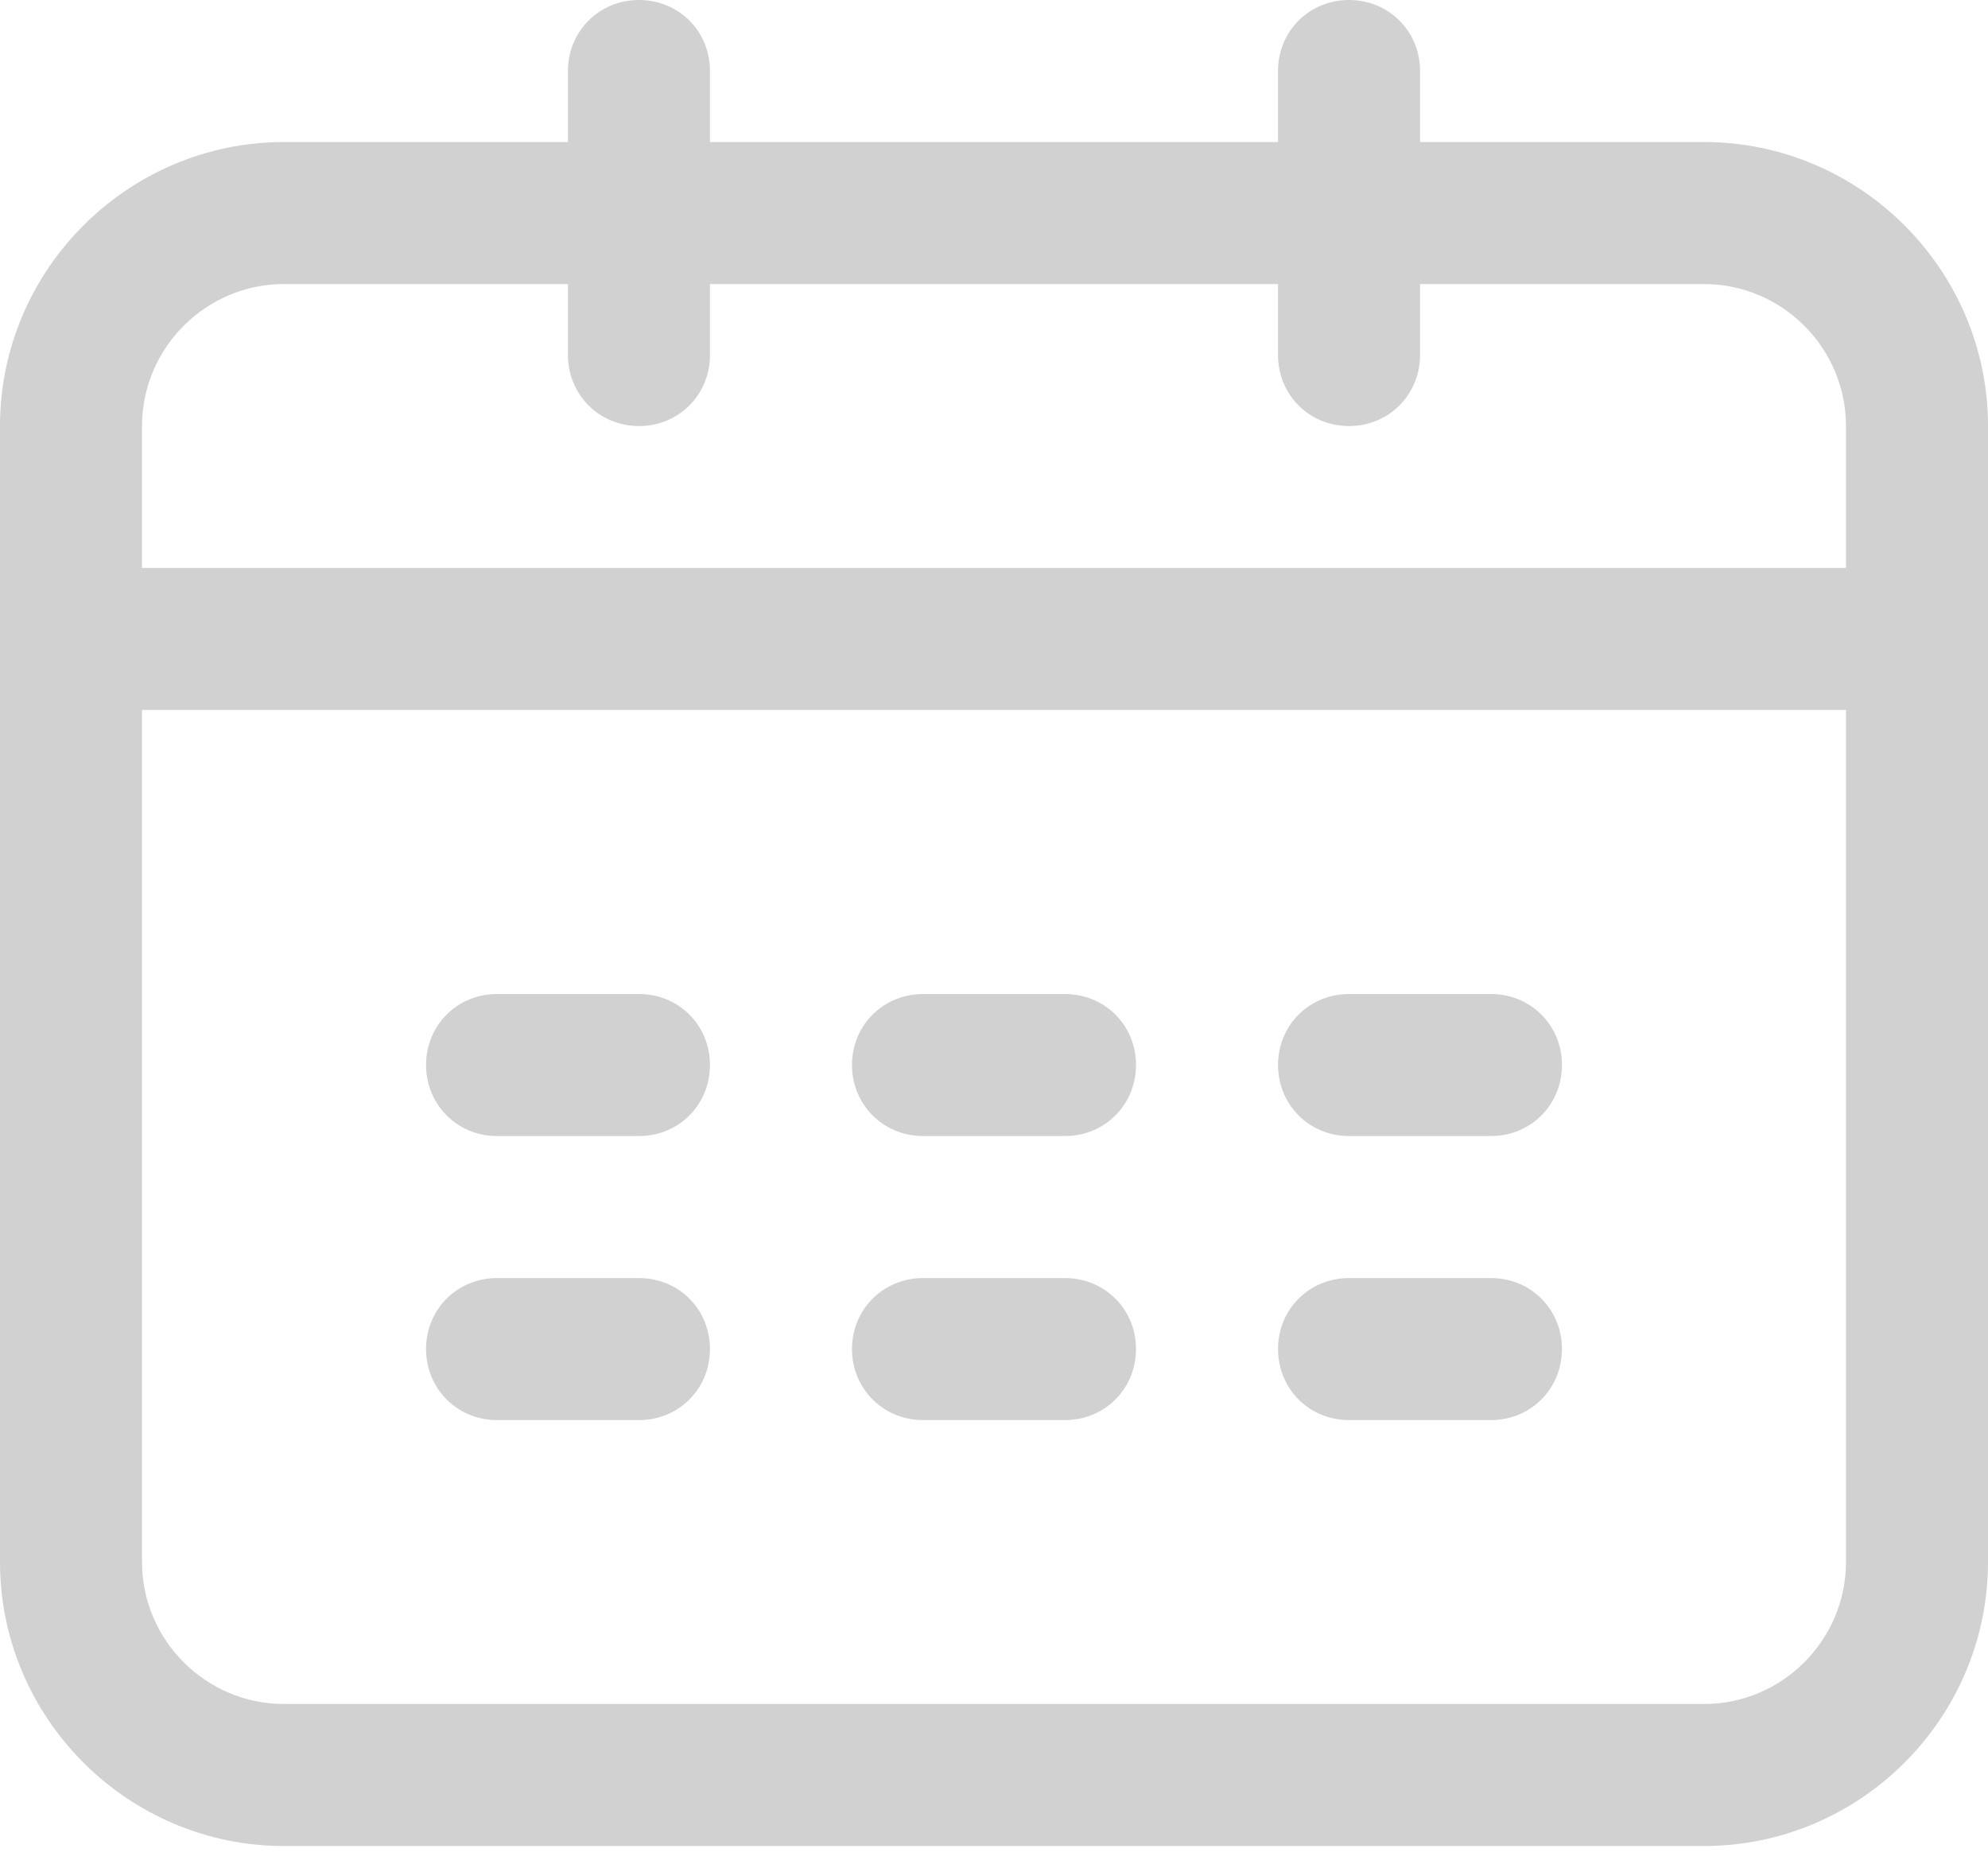 <svg width="16" height="15" viewBox="0 0 16 15" fill="none" xmlns="http://www.w3.org/2000/svg">
<path d="M7.429 9.143H8.571C8.891 9.143 9.143 8.891 9.143 8.571C9.143 8.251 8.891 8 8.571 8H7.429C7.109 8 6.857 8.251 6.857 8.571C6.857 8.891 7.109 9.143 7.429 9.143ZM7.429 11.429H8.571C8.891 11.429 9.143 11.177 9.143 10.857C9.143 10.537 8.891 10.286 8.571 10.286H7.429C7.109 10.286 6.857 10.537 6.857 10.857C6.857 11.177 7.109 11.429 7.429 11.429ZM13.714 1.143H11.429V0.571C11.429 0.251 11.177 0 10.857 0C10.537 0 10.286 0.251 10.286 0.571V1.143H5.714V0.571C5.714 0.251 5.463 0 5.143 0C4.823 0 4.571 0.251 4.571 0.571V1.143H2.286C1.029 1.143 0 2.171 0 3.429V12.571C0 13.829 1.029 14.857 2.286 14.857H13.714C14.971 14.857 16 13.829 16 12.571V3.429C16 2.171 14.971 1.143 13.714 1.143ZM14.857 12.571C14.857 13.2 14.343 13.714 13.714 13.714H2.286C1.657 13.714 1.143 13.2 1.143 12.571V5.714H14.857V12.571ZM14.857 4.571H1.143V3.429C1.143 2.8 1.657 2.286 2.286 2.286H4.571V2.857C4.571 3.177 4.823 3.429 5.143 3.429C5.463 3.429 5.714 3.177 5.714 2.857V2.286H10.286V2.857C10.286 3.177 10.537 3.429 10.857 3.429C11.177 3.429 11.429 3.177 11.429 2.857V2.286H13.714C14.343 2.286 14.857 2.8 14.857 3.429V4.571ZM4 11.429H5.143C5.463 11.429 5.714 11.177 5.714 10.857C5.714 10.537 5.463 10.286 5.143 10.286H4C3.68 10.286 3.429 10.537 3.429 10.857C3.429 11.177 3.68 11.429 4 11.429ZM10.857 9.143H12C12.32 9.143 12.571 8.891 12.571 8.571C12.571 8.251 12.32 8 12 8H10.857C10.537 8 10.286 8.251 10.286 8.571C10.286 8.891 10.537 9.143 10.857 9.143ZM4 9.143H5.143C5.463 9.143 5.714 8.891 5.714 8.571C5.714 8.251 5.463 8 5.143 8H4C3.68 8 3.429 8.251 3.429 8.571C3.429 8.891 3.68 9.143 4 9.143ZM10.857 11.429H12C12.32 11.429 12.571 11.177 12.571 10.857C12.571 10.537 12.32 10.286 12 10.286H10.857C10.537 10.286 10.286 10.537 10.286 10.857C10.286 11.177 10.537 11.429 10.857 11.429Z" fill="#D1D1D2"/>
</svg>
